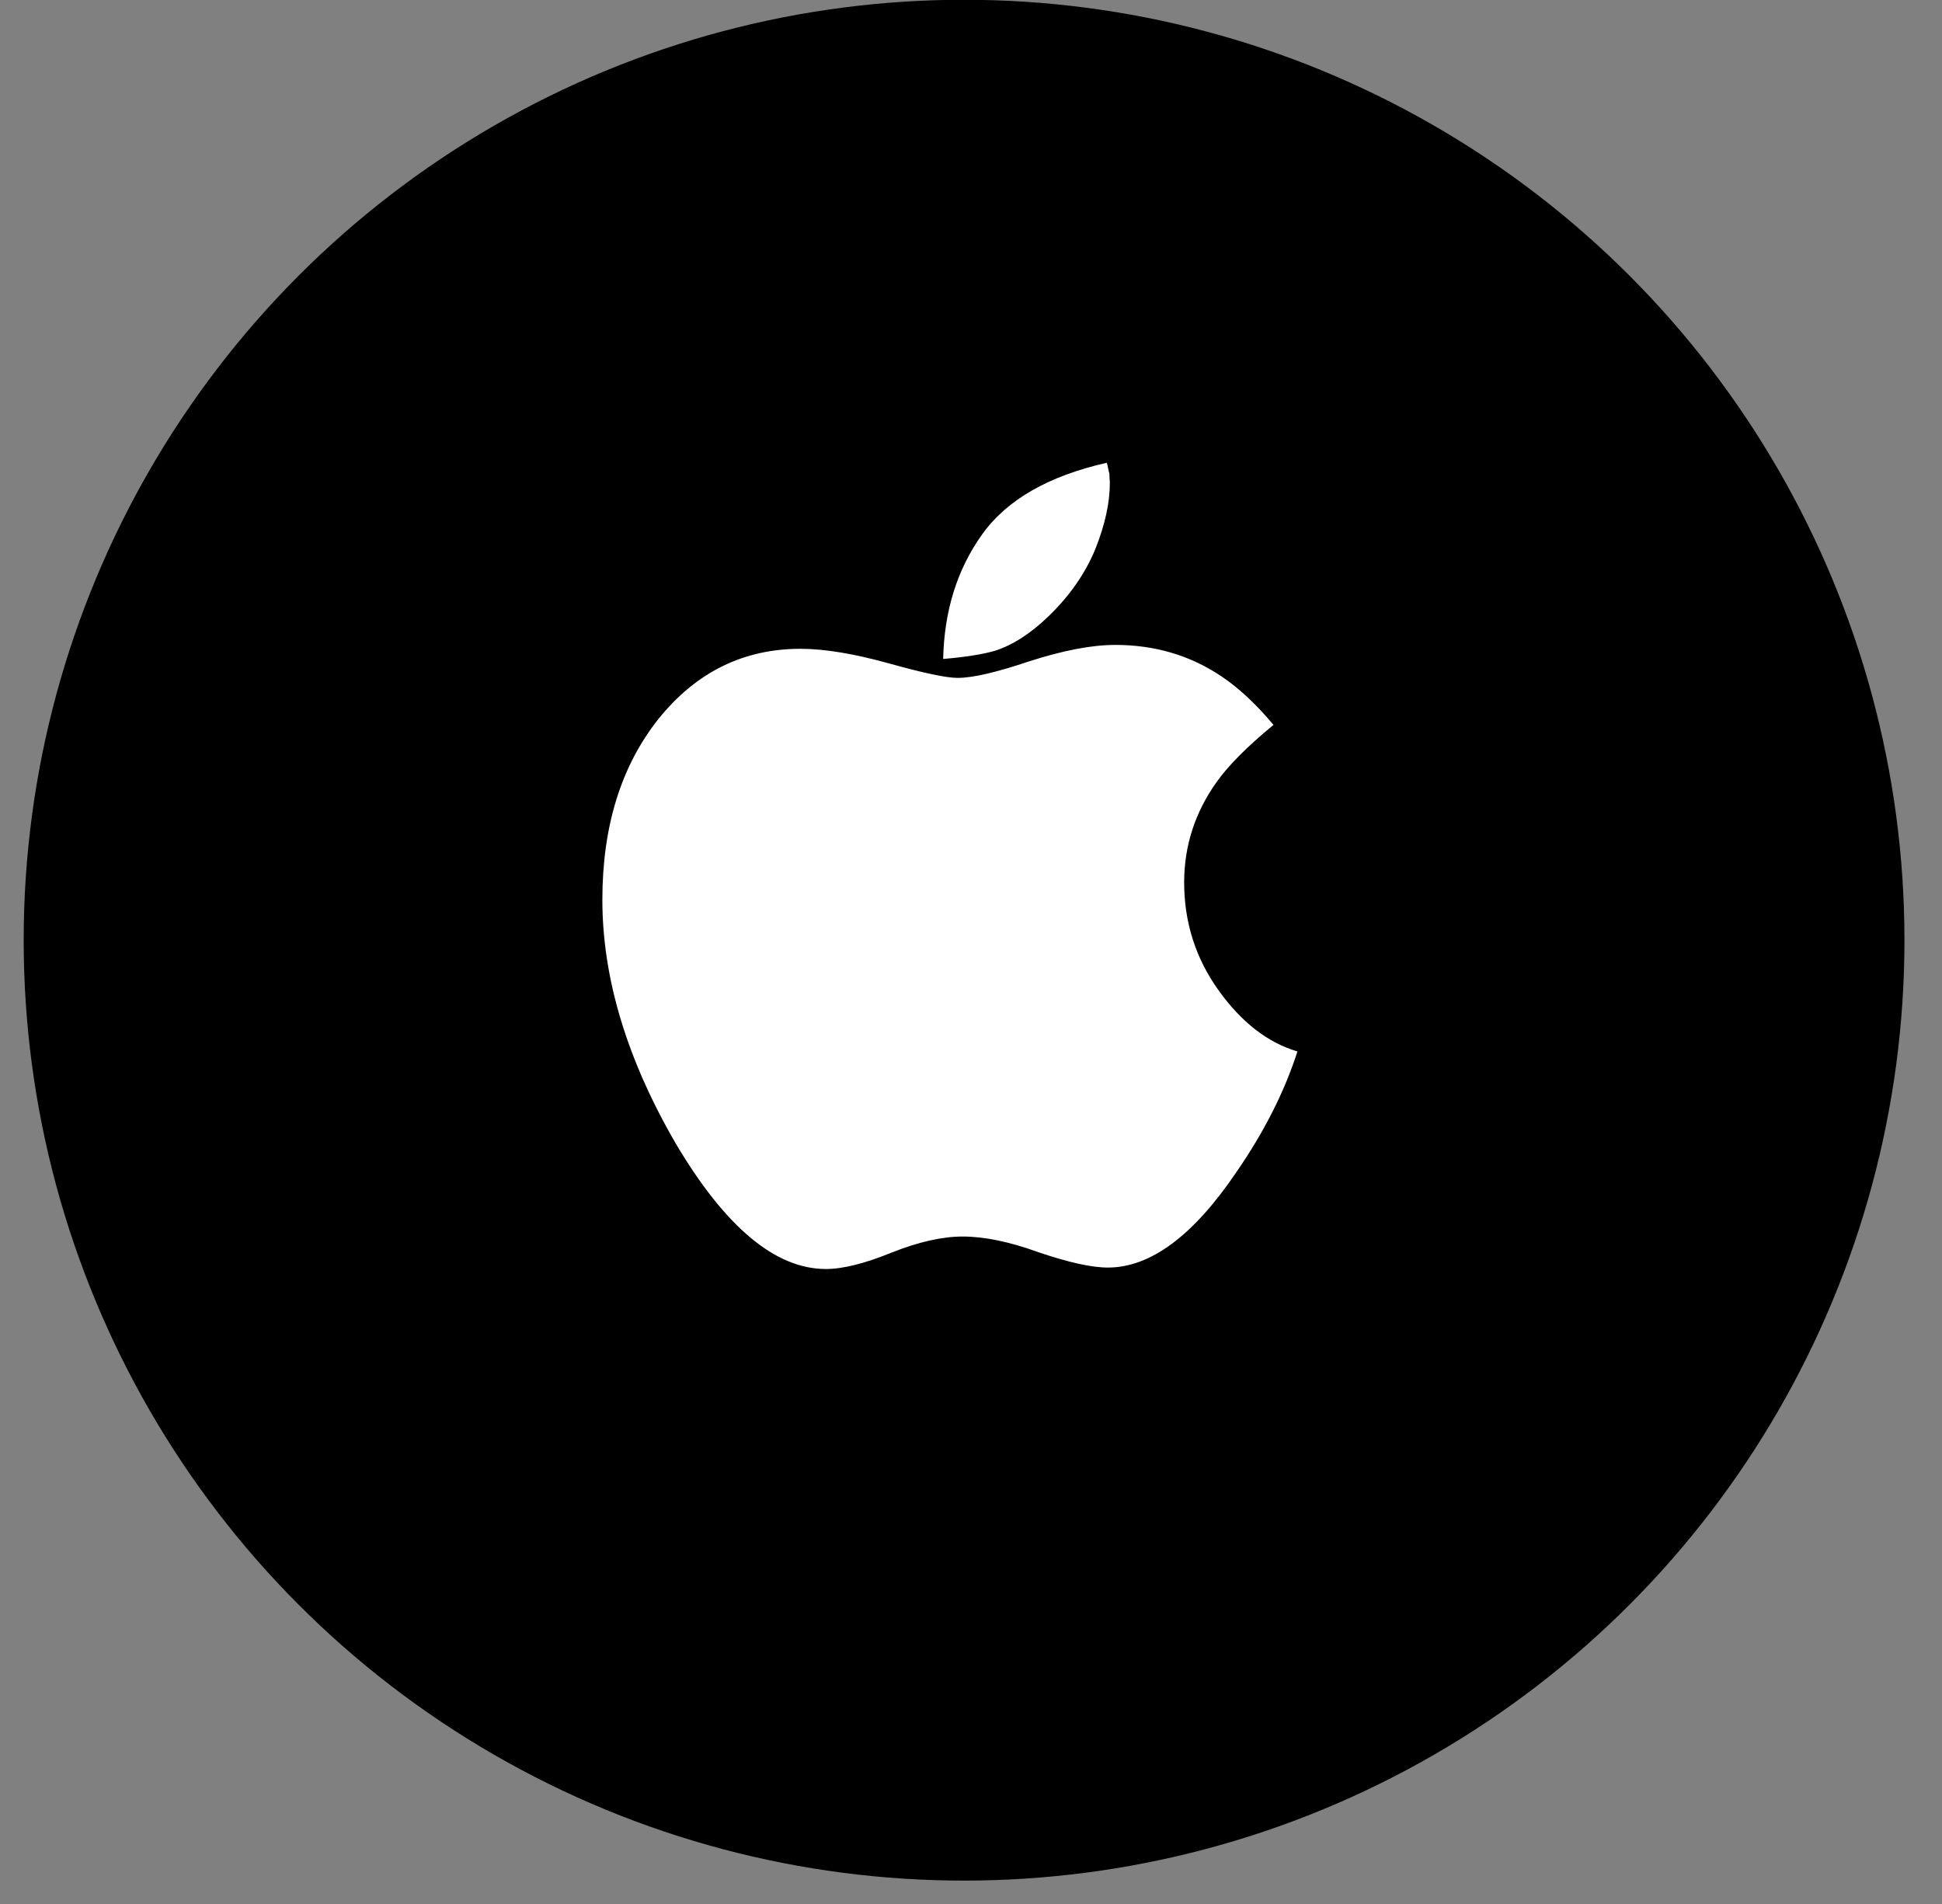 <svg width="51" height="50" viewBox="0 0 51 50" fill="none" xmlns="http://www.w3.org/2000/svg">
<rect x="0" y="0" width="51" height="50" fill="#808080" stroke="none"/>
<circle cx="25.318" cy="24.69" r="24.696" fill="black"/>
<path d="M34.073 27.612C33.732 28.672 33.195 29.732 32.461 30.793C31.334 32.455 30.212 33.287 29.094 33.287C28.666 33.287 28.054 33.151 27.259 32.88C26.508 32.608 25.848 32.472 25.28 32.472C24.747 32.472 24.127 32.612 23.42 32.892C22.712 33.181 22.135 33.325 21.69 33.325C20.362 33.325 19.047 32.226 17.746 30.029C16.461 27.815 15.819 25.682 15.819 23.629C15.819 21.695 16.313 20.109 17.3 18.87C18.287 17.649 19.528 17.038 21.022 17.038C21.651 17.038 22.424 17.166 23.341 17.42C24.25 17.674 24.852 17.802 25.149 17.802C25.542 17.802 26.167 17.657 27.023 17.369C27.914 17.081 28.67 16.936 29.29 16.936C30.33 16.936 31.26 17.212 32.081 17.764C32.535 18.069 32.99 18.493 33.444 19.036C32.754 19.604 32.256 20.105 31.95 20.537C31.382 21.335 31.098 22.213 31.098 23.171C31.098 24.223 31.4 25.169 32.003 26.009C32.605 26.848 33.295 27.383 34.073 27.612ZM29.146 12.687C29.146 13.204 29.019 13.781 28.766 14.417C28.504 15.053 28.098 15.639 27.547 16.173C27.076 16.631 26.604 16.936 26.132 17.089C25.809 17.183 25.355 17.255 24.769 17.305C24.796 16.042 25.136 14.952 25.791 14.036C26.438 13.128 27.53 12.5 29.067 12.152C29.076 12.178 29.087 12.224 29.1 12.292C29.113 12.36 29.124 12.407 29.133 12.432C29.133 12.466 29.135 12.509 29.139 12.559C29.144 12.61 29.146 12.653 29.146 12.687Z" fill="white"/>
</svg>
